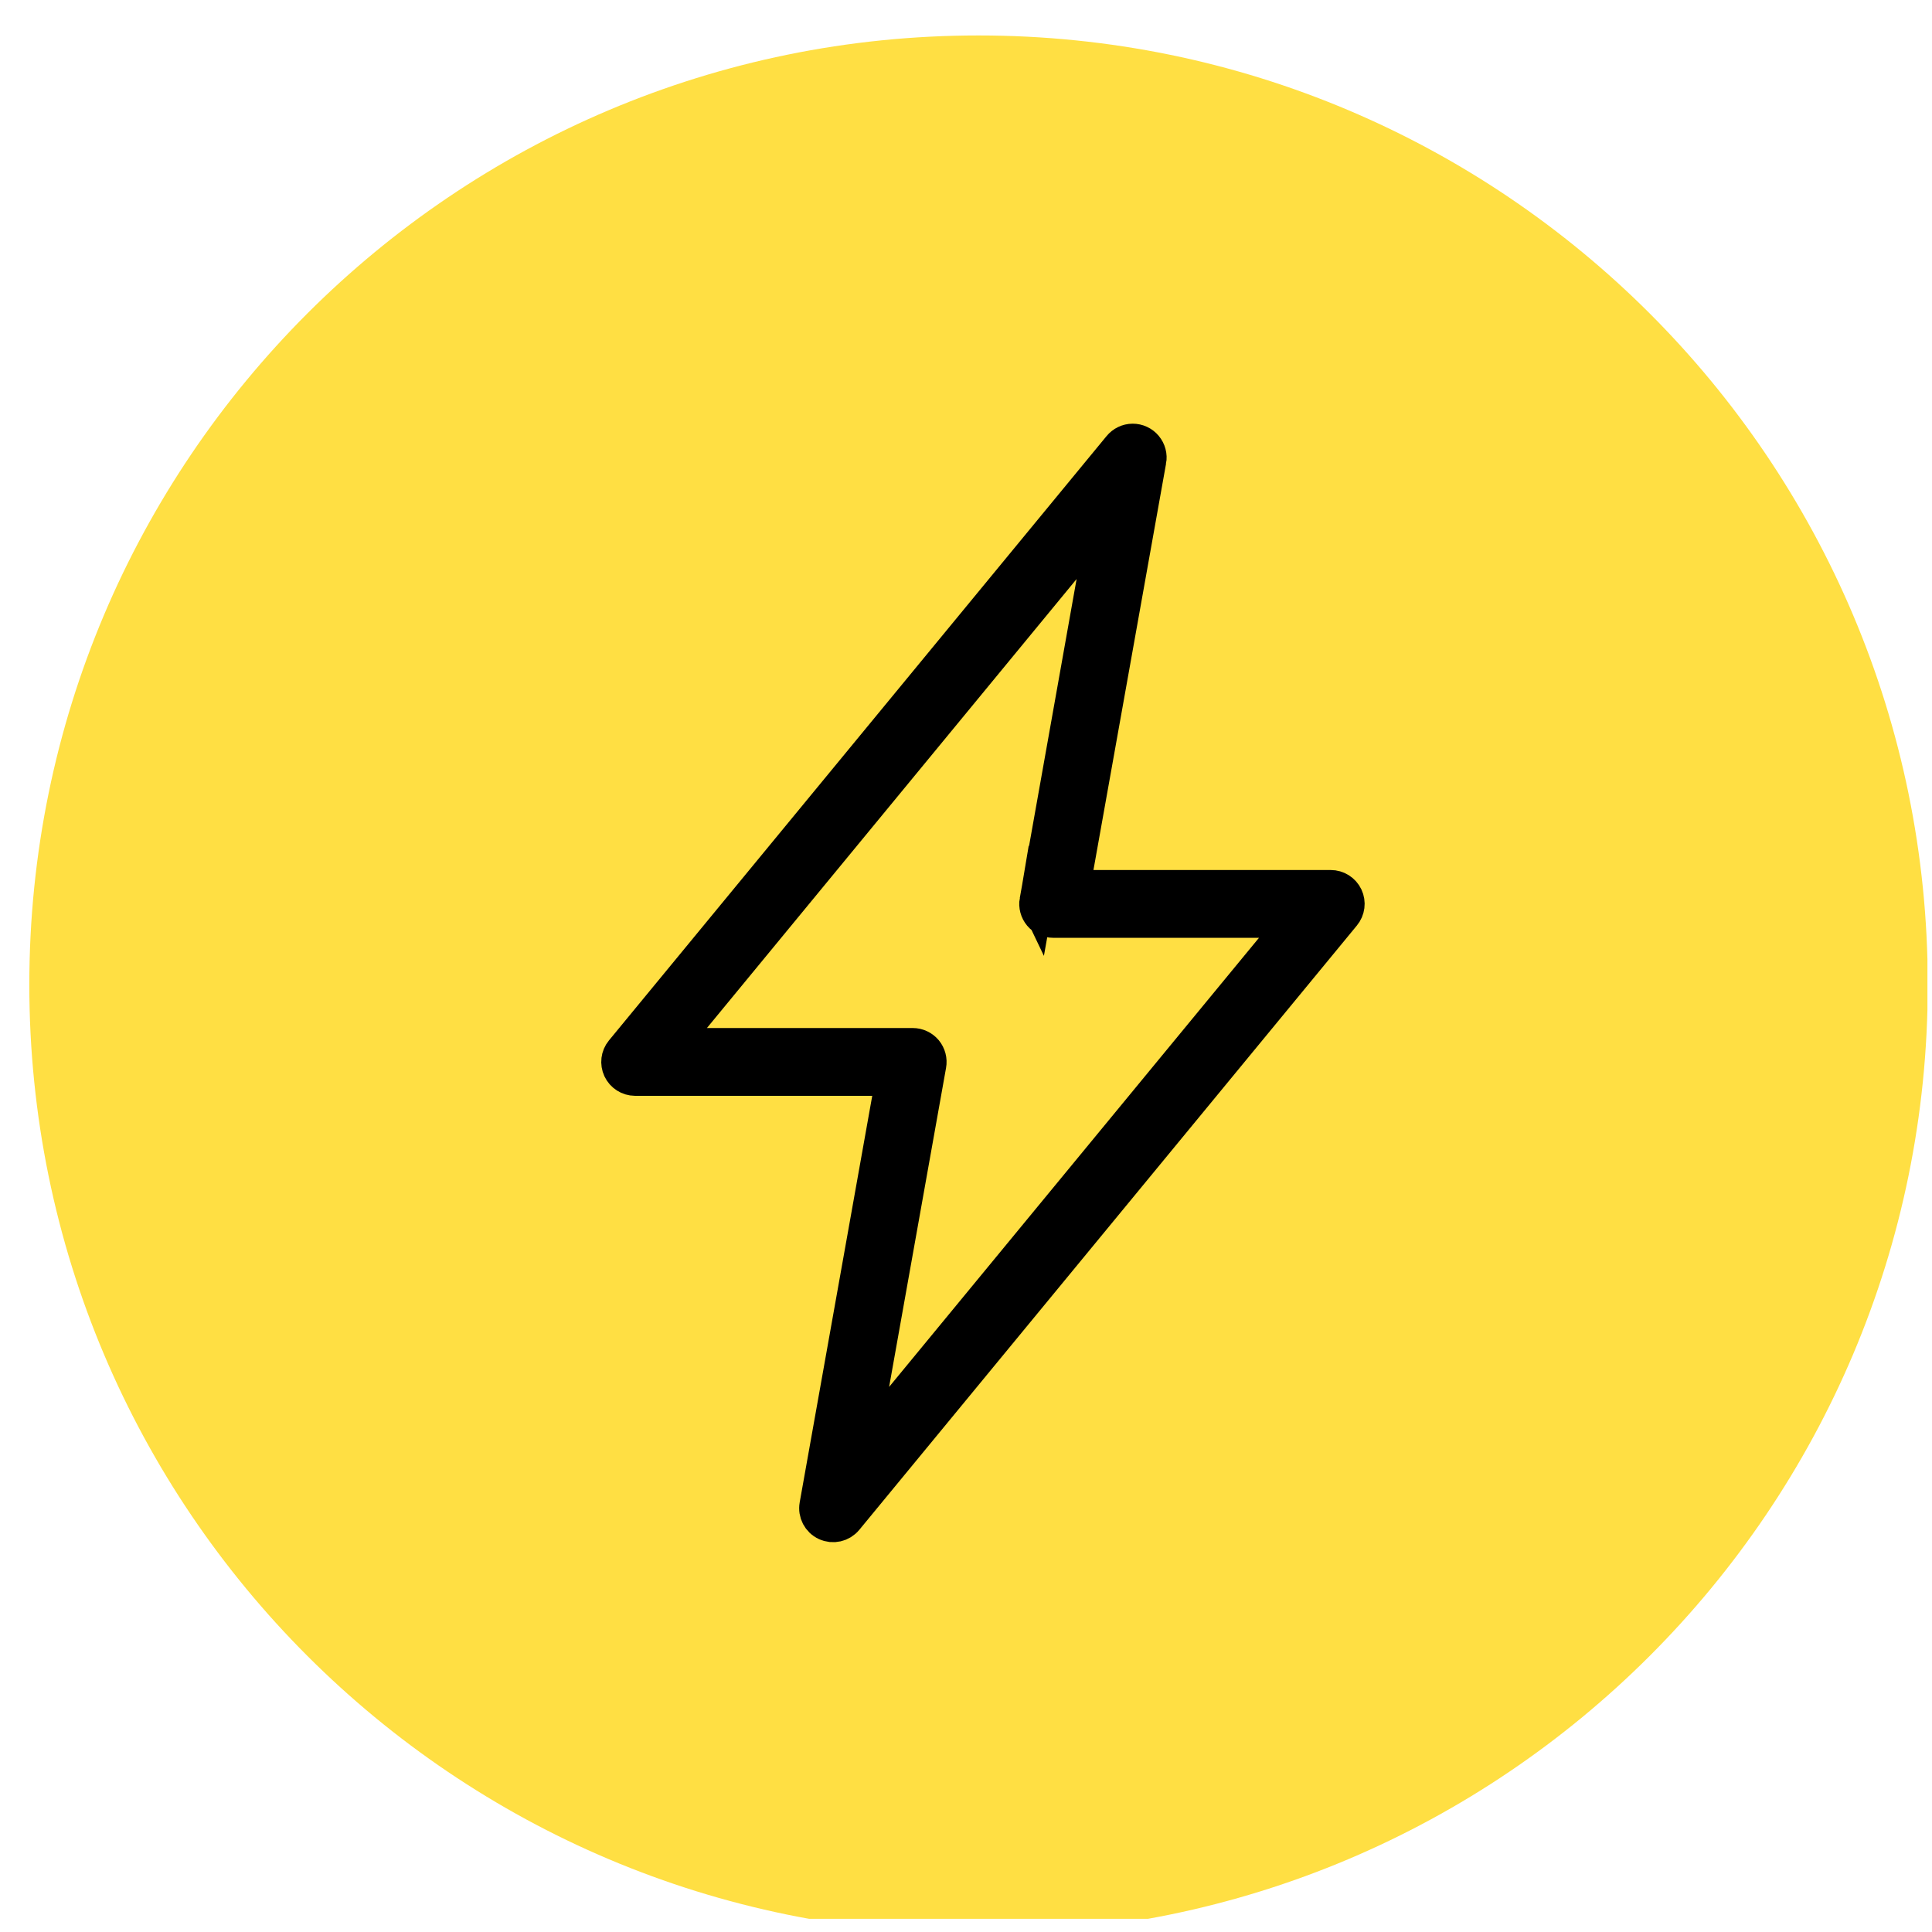 <svg width="57" height="57" viewBox="0 0 57 57" fill="none" xmlns="http://www.w3.org/2000/svg">
<g clip-path="url(#clip0_5373_678)">
<path d="M28.87 57.056C44.337 57.056 56.875 44.518 56.875 29.051C56.875 13.584 44.337 1.046 28.87 1.046C13.403 1.046 0.865 13.584 0.865 29.051C0.865 44.518 13.403 57.056 28.87 57.056Z" fill="#FFDF43"/>
<path d="M33.416 13C33.267 13.001 33.127 13.069 33.032 13.185L18.351 31.015C18.229 31.163 18.205 31.369 18.286 31.543C18.368 31.717 18.542 31.829 18.735 31.83H26.331L24.086 44.411C24.046 44.636 24.162 44.858 24.369 44.953C24.575 45.049 24.82 44.993 24.965 44.818L39.646 26.988C39.77 26.838 39.796 26.631 39.714 26.455C39.63 26.279 39.452 26.167 39.258 26.168H31.663L33.91 13.591H33.911C33.938 13.444 33.898 13.294 33.803 13.18C33.707 13.065 33.565 12.999 33.416 13L33.416 13ZM32.59 15.292L30.579 26.583L30.578 26.581C30.553 26.727 30.593 26.876 30.687 26.989C30.781 27.102 30.922 27.168 31.069 27.168H38.204L25.404 42.71L27.419 31.42C27.446 31.274 27.406 31.124 27.312 31.009C27.216 30.896 27.077 30.83 26.928 30.83H19.797L32.59 15.292Z" fill="black" stroke="black"/>
</g>
<defs>
<clipPath id="clip0_5373_678">
<rect width="56" height="56" fill="white" transform="translate(0.865 0.611)"/>
</clipPath>
</defs>
</svg>
